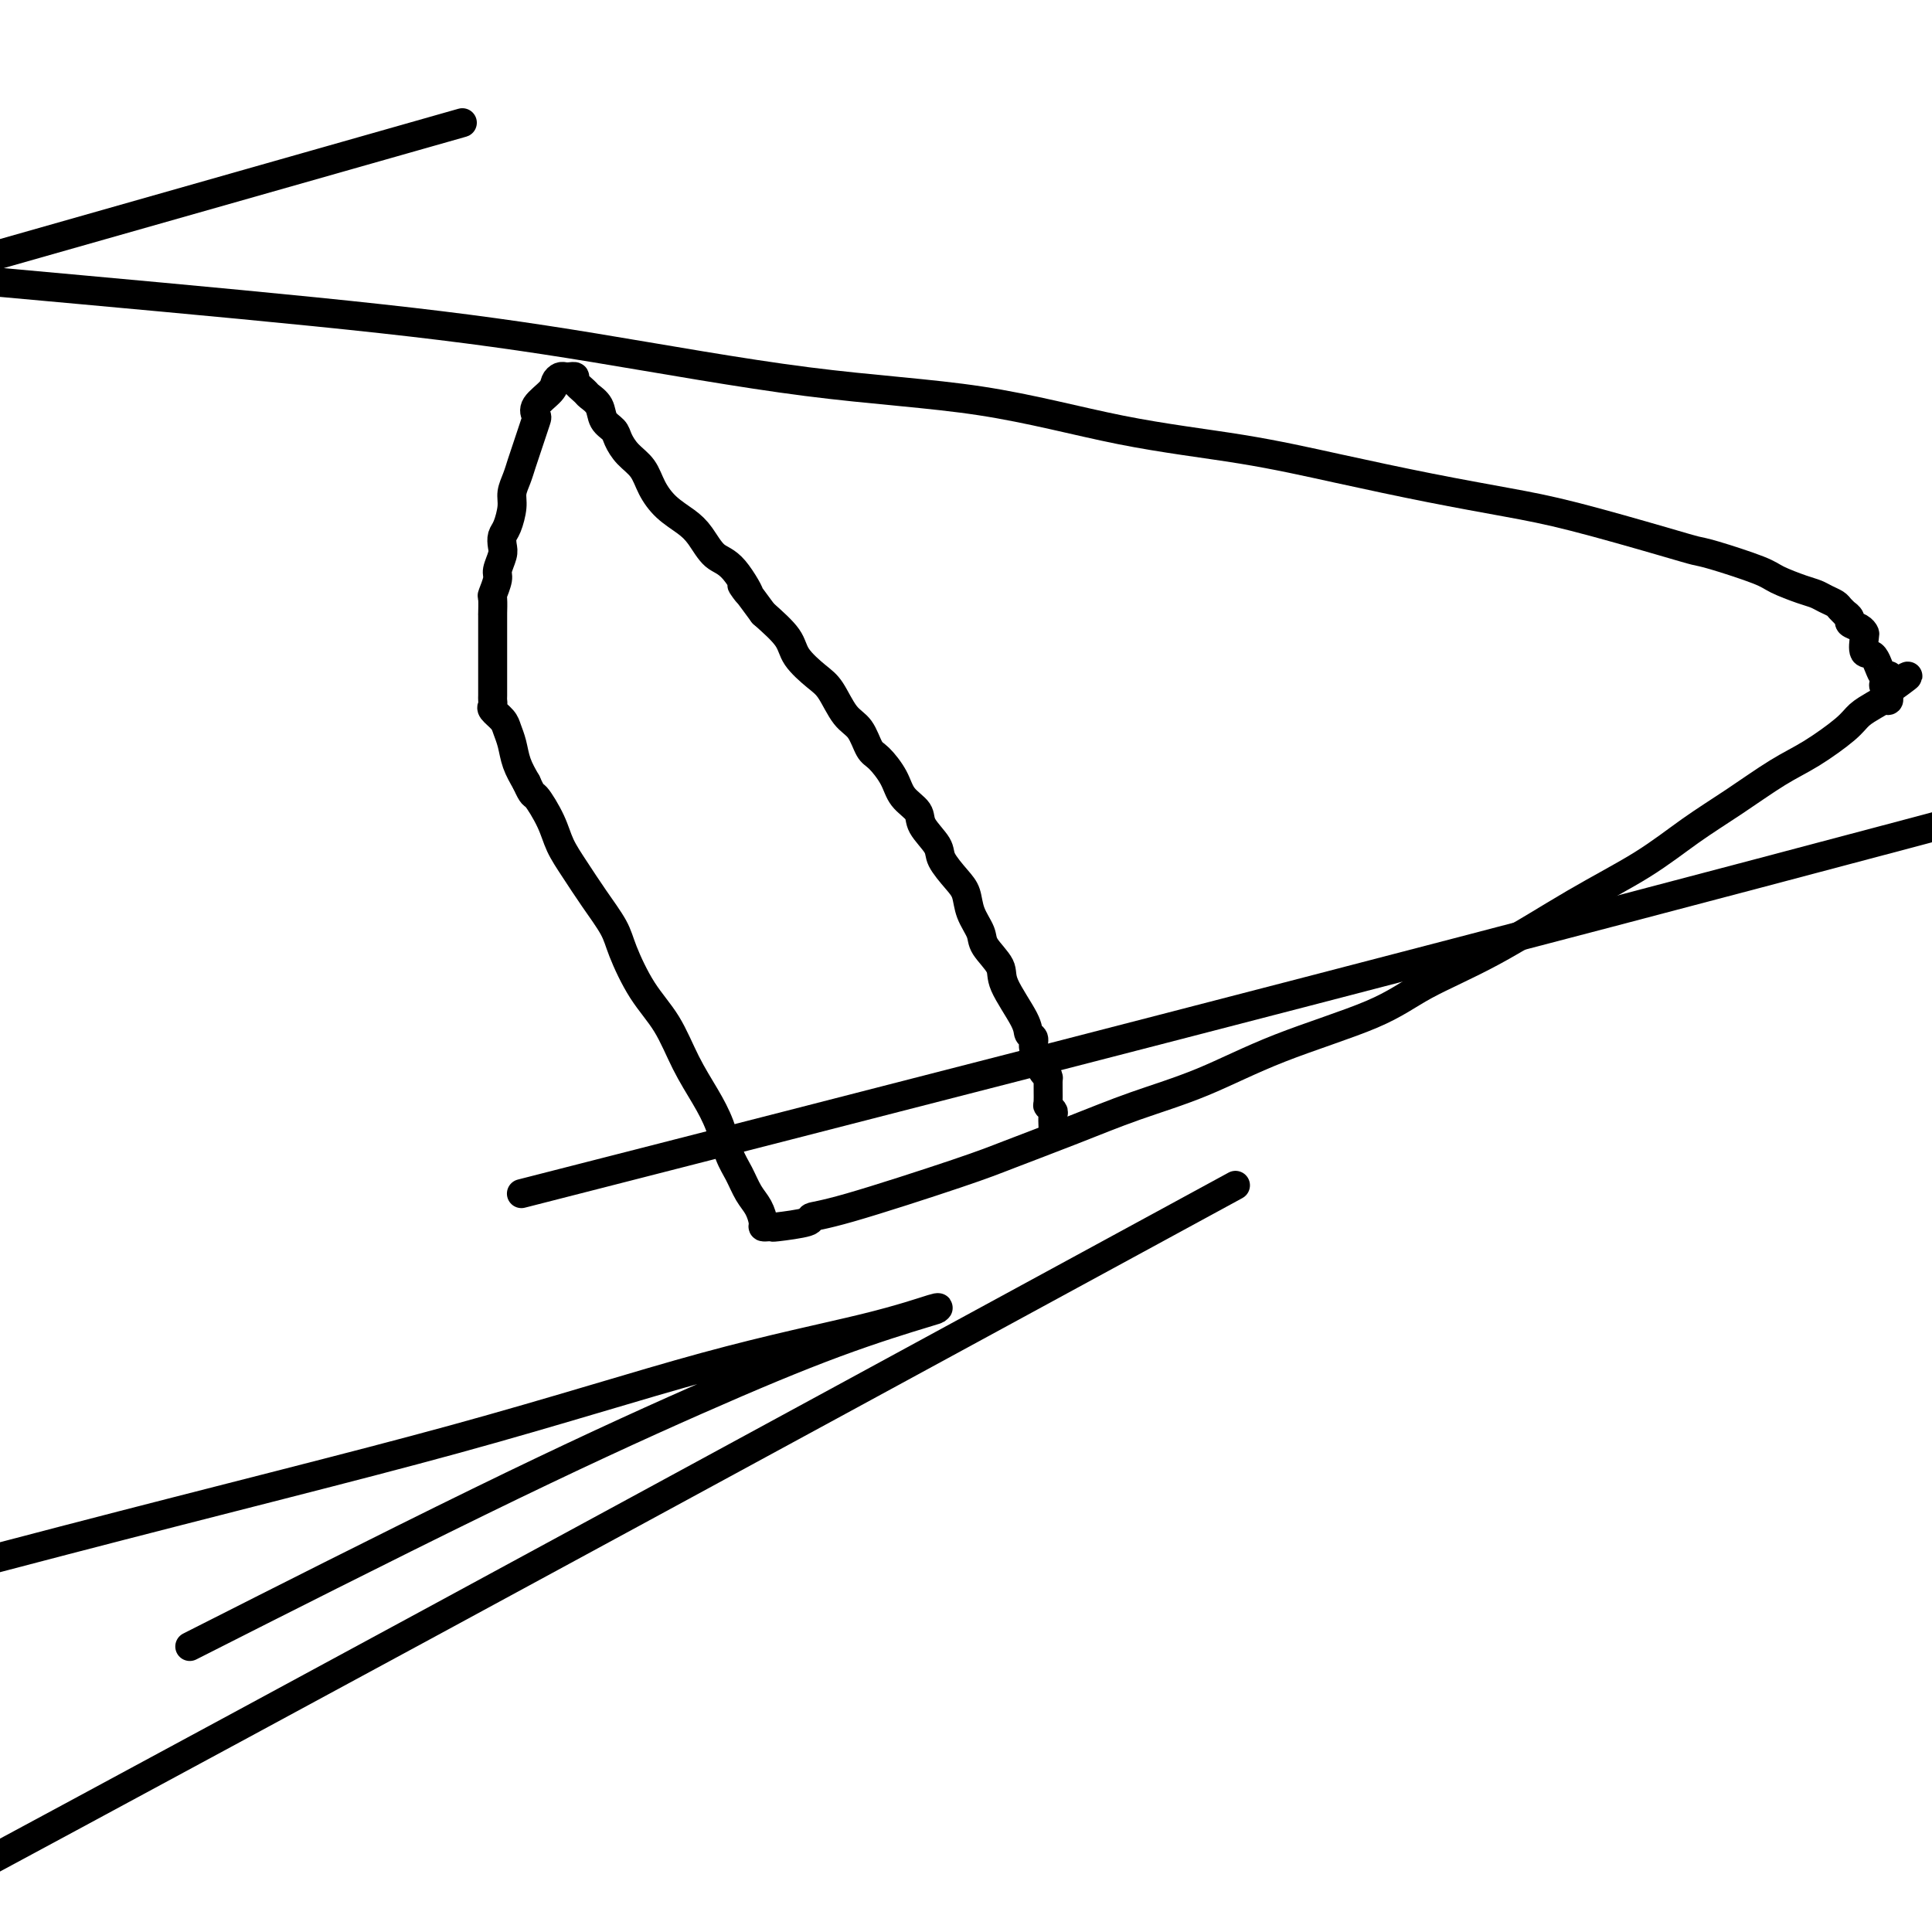 <svg viewBox='0 0 400 400' version='1.1' xmlns='http://www.w3.org/2000/svg' xmlns:xlink='http://www.w3.org/1999/xlink'><g fill='none' stroke='#000000' stroke-width='6' stroke-linecap='round' stroke-linejoin='round'><path d='M218,233c0.008,0.204 0.016,0.409 0,0c-0.016,-0.409 -0.057,-1.430 0,-2c0.057,-0.570 0.212,-0.688 0,-1c-0.212,-0.312 -0.792,-0.818 -1,-1c-0.208,-0.182 -0.046,-0.042 0,-1c0.046,-0.958 -0.025,-3.015 0,-4c0.025,-0.985 0.146,-0.896 0,-1c-0.146,-0.104 -0.560,-0.399 -1,-1c-0.440,-0.601 -0.906,-1.508 -1,-2c-0.094,-0.492 0.185,-0.568 0,-1c-0.185,-0.432 -0.835,-1.221 -1,-2c-0.165,-0.779 0.155,-1.547 0,-2c-0.155,-0.453 -0.784,-0.589 -1,-1c-0.216,-0.411 -0.017,-1.095 -1,-3c-0.983,-1.905 -3.146,-5.030 -4,-7c-0.854,-1.970 -0.399,-2.786 -1,-4c-0.601,-1.214 -2.257,-2.827 -3,-4c-0.743,-1.173 -0.574,-1.907 -1,-3c-0.426,-1.093 -1.446,-2.546 -2,-4c-0.554,-1.454 -0.643,-2.910 -1,-4c-0.357,-1.090 -0.983,-1.814 -2,-3c-1.017,-1.186 -2.426,-2.834 -3,-4c-0.574,-1.166 -0.313,-1.851 -1,-3c-0.687,-1.149 -2.323,-2.763 -3,-4c-0.677,-1.237 -0.394,-2.097 -1,-3c-0.606,-0.903 -2.101,-1.849 -3,-3c-0.899,-1.151 -1.202,-2.508 -2,-4c-0.798,-1.492 -2.090,-3.120 -3,-4c-0.910,-0.880 -1.439,-1.011 -2,-2c-0.561,-0.989 -1.156,-2.838 -2,-4c-0.844,-1.162 -1.939,-1.639 -3,-3c-1.061,-1.361 -2.088,-3.605 -3,-5c-0.912,-1.395 -1.708,-1.941 -3,-3c-1.292,-1.059 -3.079,-2.631 -4,-4c-0.921,-1.369 -0.978,-2.534 -2,-4c-1.022,-1.466 -3.011,-3.233 -5,-5'/><path d='M158,127c-7.049,-9.609 -3.673,-4.633 -3,-4c0.673,0.633 -1.359,-3.078 -3,-5c-1.641,-1.922 -2.891,-2.054 -4,-3c-1.109,-0.946 -2.078,-2.707 -3,-4c-0.922,-1.293 -1.798,-2.117 -3,-3c-1.202,-0.883 -2.732,-1.826 -4,-3c-1.268,-1.174 -2.275,-2.580 -3,-4c-0.725,-1.420 -1.168,-2.855 -2,-4c-0.832,-1.145 -2.053,-2.001 -3,-3c-0.947,-0.999 -1.620,-2.141 -2,-3c-0.380,-0.859 -0.468,-1.433 -1,-2c-0.532,-0.567 -1.509,-1.125 -2,-2c-0.491,-0.875 -0.495,-2.066 -1,-3c-0.505,-0.934 -1.511,-1.609 -2,-2c-0.489,-0.391 -0.460,-0.497 -1,-1c-0.540,-0.503 -1.650,-1.403 -2,-2c-0.350,-0.597 0.060,-0.889 0,-1c-0.060,-0.111 -0.591,-0.039 -1,0c-0.409,0.039 -0.695,0.044 -1,0c-0.305,-0.044 -0.628,-0.138 -1,0c-0.372,0.138 -0.792,0.508 -1,1c-0.208,0.492 -0.202,1.108 -1,2c-0.798,0.892 -2.399,2.062 -3,3c-0.601,0.938 -0.203,1.644 0,2c0.203,0.356 0.209,0.363 0,1c-0.209,0.637 -0.634,1.903 -1,3c-0.366,1.097 -0.672,2.025 -1,3c-0.328,0.975 -0.679,1.998 -1,3c-0.321,1.002 -0.611,1.983 -1,3c-0.389,1.017 -0.875,2.068 -1,3c-0.125,0.932 0.111,1.743 0,3c-0.111,1.257 -0.570,2.960 -1,4c-0.430,1.040 -0.832,1.418 -1,2c-0.168,0.582 -0.101,1.368 0,2c0.101,0.632 0.237,1.108 0,2c-0.237,0.892 -0.848,2.198 -1,3c-0.152,0.802 0.155,1.100 0,2c-0.155,0.900 -0.774,2.401 -1,3c-0.226,0.599 -0.061,0.296 0,1c0.061,0.704 0.016,2.414 0,3c-0.016,0.586 -0.004,0.049 0,0c0.004,-0.049 0.001,0.389 0,1c-0.001,0.611 -0.000,1.395 0,2c0.000,0.605 0.000,1.029 0,1c-0.000,-0.029 -0.000,-0.513 0,0c0.000,0.513 -0.000,2.024 0,3c0.000,0.976 0.000,1.417 0,2c-0.000,0.583 -0.000,1.308 0,2c0.000,0.692 0.001,1.351 0,2c-0.001,0.649 -0.002,1.286 0,2c0.002,0.714 0.007,1.504 0,2c-0.007,0.496 -0.027,0.699 0,1c0.027,0.301 0.101,0.702 0,1c-0.101,0.298 -0.379,0.494 0,1c0.379,0.506 1.414,1.321 2,2c0.586,0.679 0.724,1.223 1,2c0.276,0.777 0.690,1.786 1,3c0.310,1.214 0.517,2.633 1,4c0.483,1.367 1.241,2.684 2,4'/><path d='M109,162c1.377,3.071 1.319,2.248 2,3c0.681,0.752 2.102,3.079 3,5c0.898,1.921 1.275,3.437 2,5c0.725,1.563 1.799,3.172 3,5c1.201,1.828 2.530,3.875 4,6c1.470,2.125 3.081,4.327 4,6c0.919,1.673 1.145,2.816 2,5c0.855,2.184 2.340,5.408 4,8c1.660,2.592 3.494,4.553 5,7c1.506,2.447 2.683,5.382 4,8c1.317,2.618 2.776,4.921 4,7c1.224,2.079 2.215,3.935 3,6c0.785,2.065 1.363,4.339 2,6c0.637,1.661 1.333,2.708 2,4c0.667,1.292 1.306,2.830 2,4c0.694,1.170 1.444,1.974 2,3c0.556,1.026 0.917,2.276 1,3c0.083,0.724 -0.113,0.923 0,1c0.113,0.077 0.535,0.031 1,0c0.465,-0.031 0.972,-0.048 1,0c0.028,0.048 -0.423,0.161 1,0c1.423,-0.161 4.719,-0.597 6,-1c1.281,-0.403 0.546,-0.774 1,-1c0.454,-0.226 2.096,-0.307 8,-2c5.904,-1.693 16.071,-4.999 22,-7c5.929,-2.001 7.621,-2.697 11,-4c3.379,-1.303 8.446,-3.215 13,-5c4.554,-1.785 8.595,-3.445 13,-5c4.405,-1.555 9.173,-3.005 14,-5c4.827,-1.995 9.712,-4.534 16,-7c6.288,-2.466 13.977,-4.860 19,-7c5.023,-2.140 7.379,-4.027 11,-6c3.621,-1.973 8.506,-4.031 14,-7c5.494,-2.969 11.598,-6.850 17,-10c5.402,-3.150 10.101,-5.569 14,-8c3.899,-2.431 6.998,-4.874 10,-7c3.002,-2.126 5.905,-3.934 9,-6c3.095,-2.066 6.380,-4.388 9,-6c2.620,-1.612 4.575,-2.513 7,-4c2.425,-1.487 5.319,-3.561 7,-5c1.681,-1.439 2.149,-2.245 3,-3c0.851,-0.755 2.084,-1.459 3,-2c0.916,-0.541 1.513,-0.918 2,-1c0.487,-0.082 0.862,0.132 1,0c0.138,-0.132 0.039,-0.609 0,-1c-0.039,-0.391 -0.020,-0.695 0,-1'/><path d='M391,143c7.880,-5.657 2.079,-1.800 0,-1c-2.079,0.800 -0.438,-1.456 0,-2c0.438,-0.544 -0.327,0.626 -1,0c-0.673,-0.626 -1.254,-3.046 -2,-4c-0.746,-0.954 -1.658,-0.441 -2,-1c-0.342,-0.559 -0.115,-2.191 0,-3c0.115,-0.809 0.118,-0.795 0,-1c-0.118,-0.205 -0.356,-0.628 -1,-1c-0.644,-0.372 -1.692,-0.691 -2,-1c-0.308,-0.309 0.126,-0.608 0,-1c-0.126,-0.392 -0.810,-0.879 -1,-1c-0.190,-0.121 0.115,0.122 0,0c-0.115,-0.122 -0.650,-0.609 -1,-1c-0.350,-0.391 -0.513,-0.685 -1,-1c-0.487,-0.315 -1.296,-0.649 -2,-1c-0.704,-0.351 -1.301,-0.717 -2,-1c-0.699,-0.283 -1.498,-0.481 -3,-1c-1.502,-0.519 -3.706,-1.358 -5,-2c-1.294,-0.642 -1.678,-1.089 -4,-2c-2.322,-0.911 -6.581,-2.288 -9,-3c-2.419,-0.712 -2.997,-0.759 -4,-1c-1.003,-0.241 -2.429,-0.675 -7,-2c-4.571,-1.325 -12.285,-3.541 -18,-5c-5.715,-1.459 -9.431,-2.162 -14,-3c-4.569,-0.838 -9.992,-1.810 -16,-3c-6.008,-1.190 -12.601,-2.597 -19,-4c-6.399,-1.403 -12.604,-2.800 -20,-4c-7.396,-1.200 -15.985,-2.202 -25,-4c-9.015,-1.798 -18.458,-4.391 -29,-6c-10.542,-1.609 -22.184,-2.235 -36,-4c-13.816,-1.765 -29.806,-4.669 -44,-7c-14.194,-2.331 -26.591,-4.089 -44,-6c-17.409,-1.911 -39.831,-3.975 -62,-6c-22.169,-2.025 -44.084,-4.013 -66,-6'/><path d='M240,254c13.689,-7.444 27.378,-14.889 0,0c-27.378,14.889 -95.822,52.111 -151,82c-55.178,29.889 -97.089,52.444 -139,75'/><path d='M45,338c-4.948,2.505 -9.896,5.011 0,0c9.896,-5.011 34.636,-17.538 54,-27c19.364,-9.462 33.350,-15.858 45,-21c11.650,-5.142 20.963,-9.028 29,-12c8.037,-2.972 14.799,-5.030 18,-6c3.201,-0.970 2.840,-0.853 3,-1c0.160,-0.147 0.840,-0.560 -1,0c-1.840,0.560 -6.200,2.092 -14,4c-7.800,1.908 -19.039,4.192 -33,8c-13.961,3.808 -30.643,9.141 -52,15c-21.357,5.859 -47.388,12.246 -81,21c-33.612,8.754 -74.806,19.877 -116,31'/><path d='M128,242c-17.378,4.444 -34.756,8.889 0,0c34.756,-8.889 121.644,-31.111 205,-53c83.356,-21.889 163.178,-43.444 243,-65'/><path d='M69,33c23.167,-6.583 46.333,-13.167 0,0c-46.333,13.167 -162.167,46.083 -278,79'/></g>
</svg>